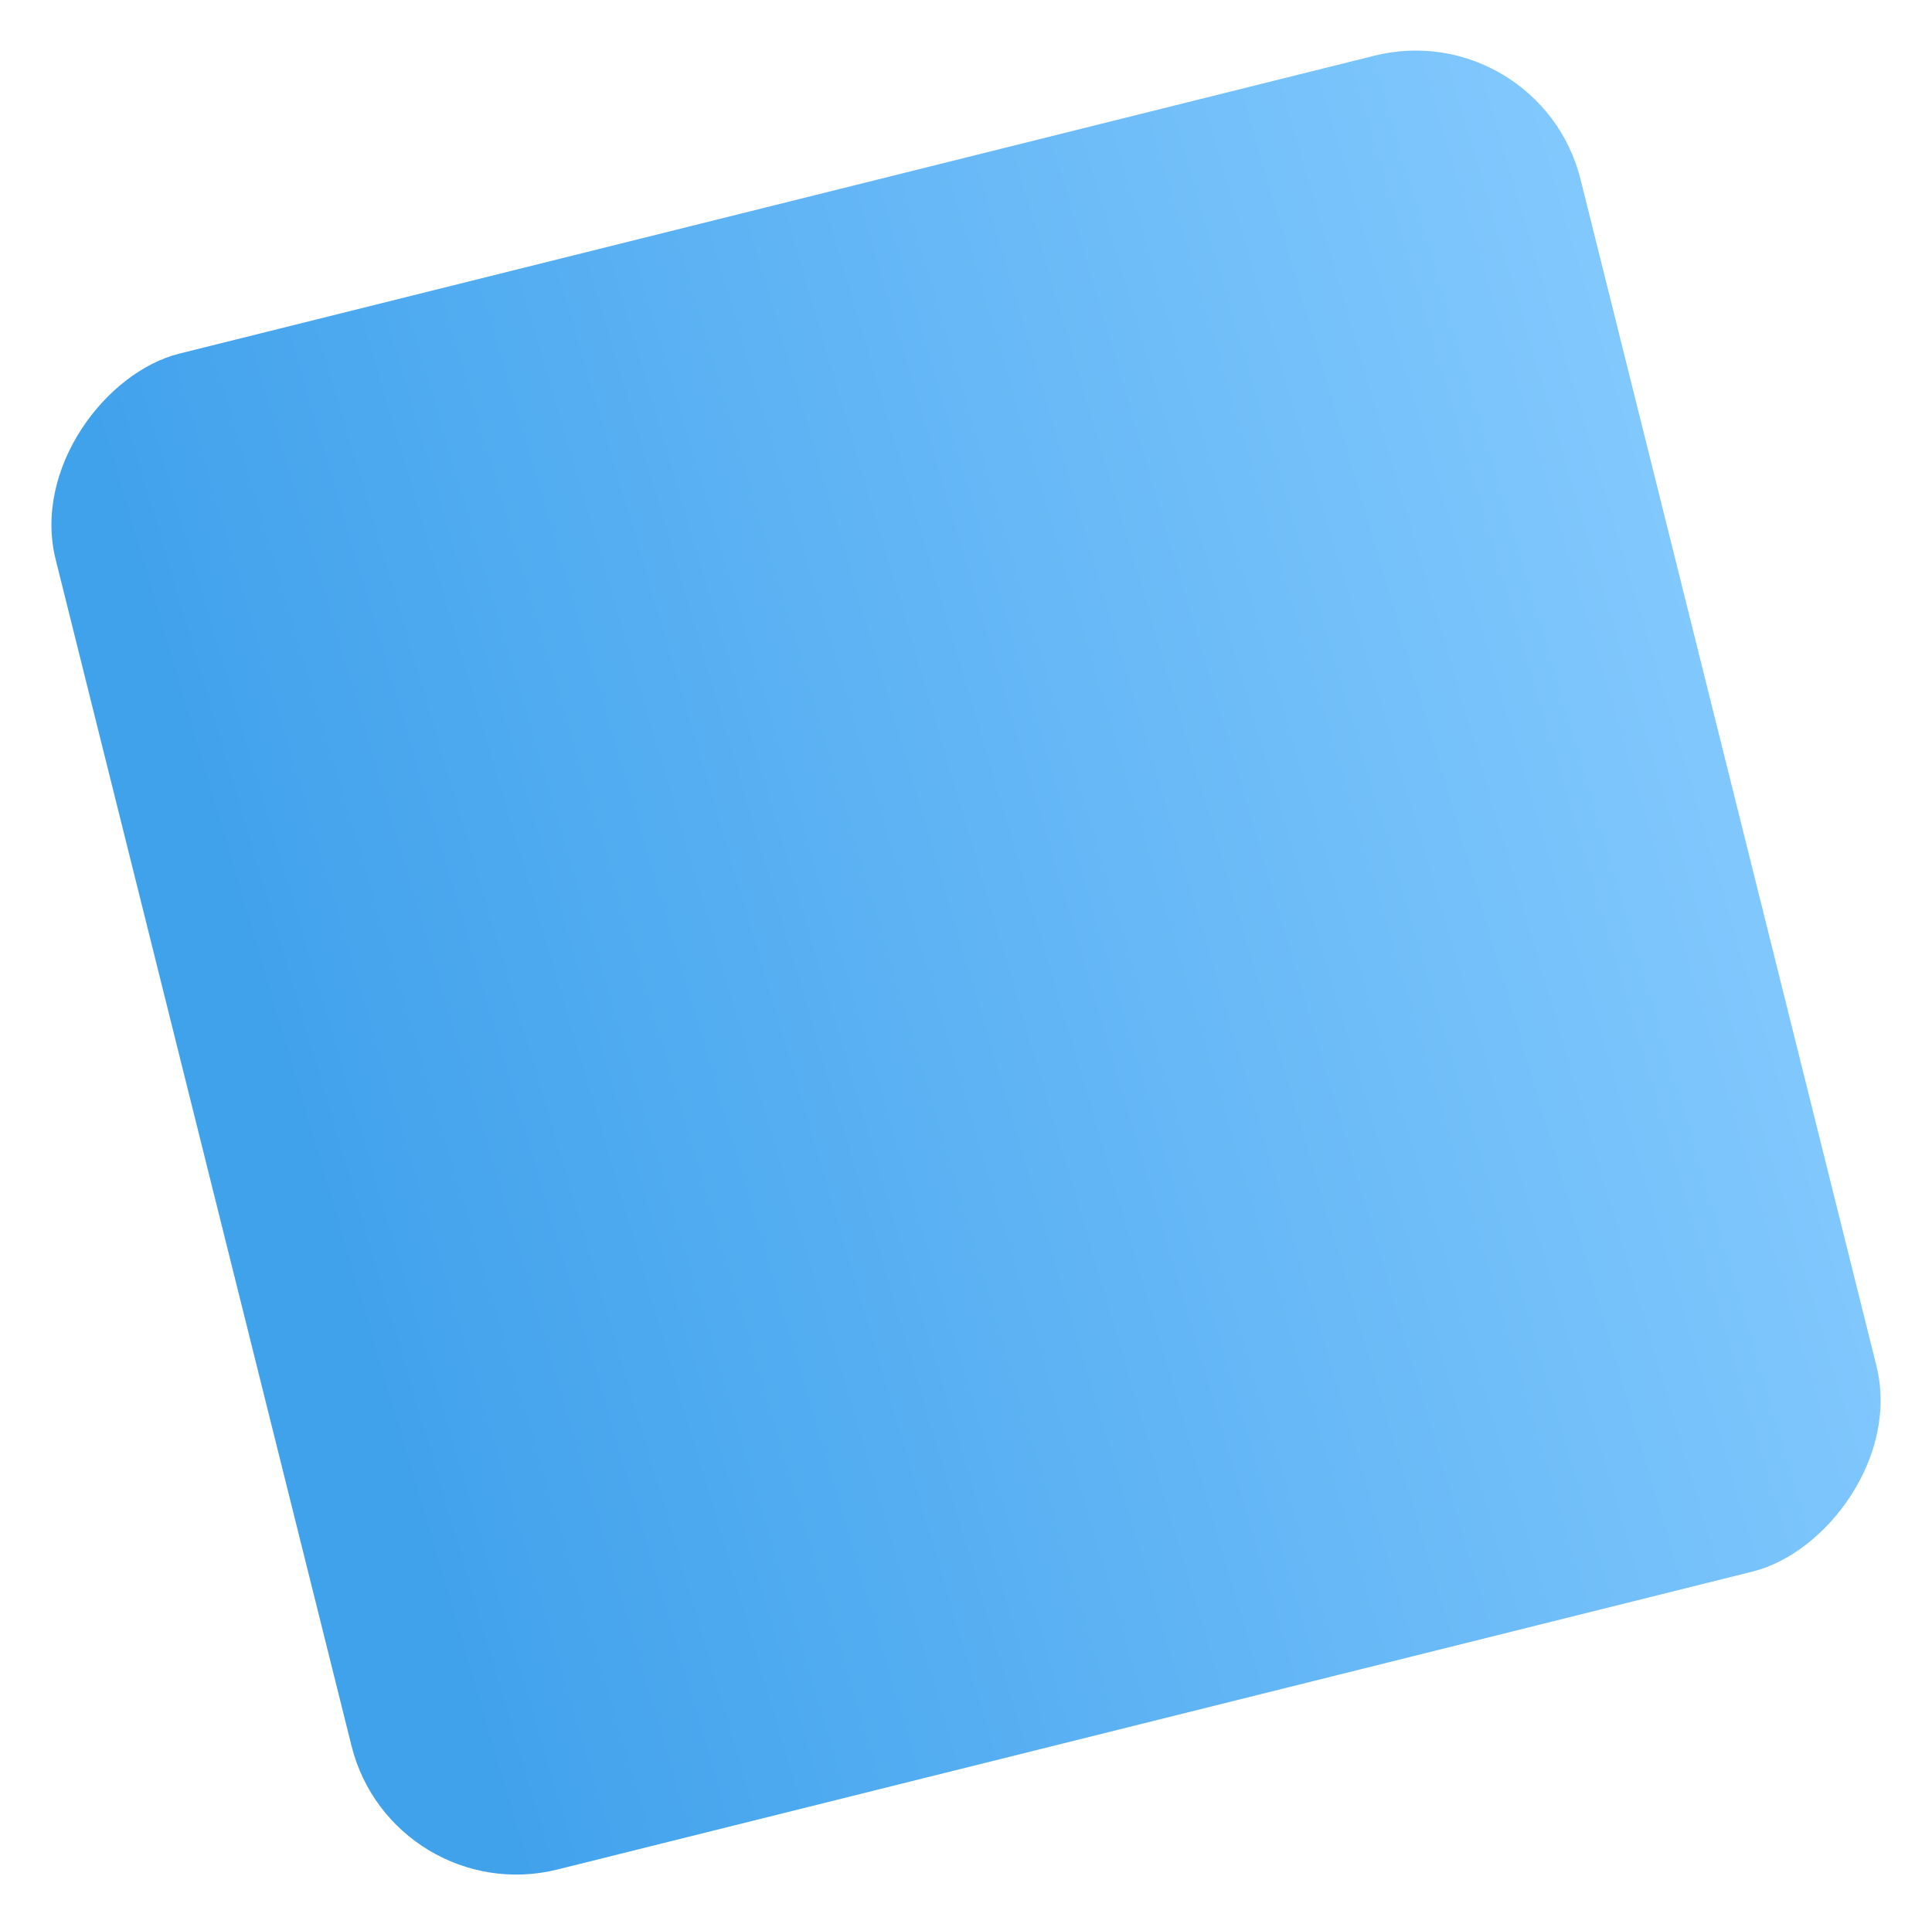 <svg width="398" height="397" viewBox="0 0 398 397" fill="none" xmlns="http://www.w3.org/2000/svg">
<g filter="url(#filter0_d_2347_129)">
<rect x="317.135" y="2" width="321.902" height="323.752" rx="35" transform="rotate(76 317.135 2)" fill="url(#paint0_linear_2347_129)"/>
</g>
<defs>
<filter id="filter0_d_2347_129" x="0.419" y="0.419" width="397.171" height="395.824" filterUnits="userSpaceOnUse" color-interpolation-filters="sRGB">
<feFlood flood-opacity="0" result="BackgroundImageFix"/>
<feColorMatrix in="SourceAlpha" type="matrix" values="0 0 0 0 0 0 0 0 0 0 0 0 0 0 0 0 0 0 127 0" result="hardAlpha"/>
<feOffset dy="1"/>
<feGaussianBlur stdDeviation="5"/>
<feComposite in2="hardAlpha" operator="out"/>
<feColorMatrix type="matrix" values="0 0 0 0 0 0 0 0 0 0 0 0 0 0 0 0 0 0 0.1 0"/>
<feBlend mode="normal" in2="BackgroundImageFix" result="effect1_dropShadow_2347_129"/>
<feBlend mode="normal" in="SourceGraphic" in2="effect1_dropShadow_2347_129" result="shape"/>
</filter>
<linearGradient id="paint0_linear_2347_129" x1="455.834" y1="306.381" x2="442.384" y2="-8.676" gradientUnits="userSpaceOnUse">
<stop stop-color="#41A2EC"/>
<stop offset="1" stop-color="#83C9FE"/>
</linearGradient>
</defs>
</svg>

